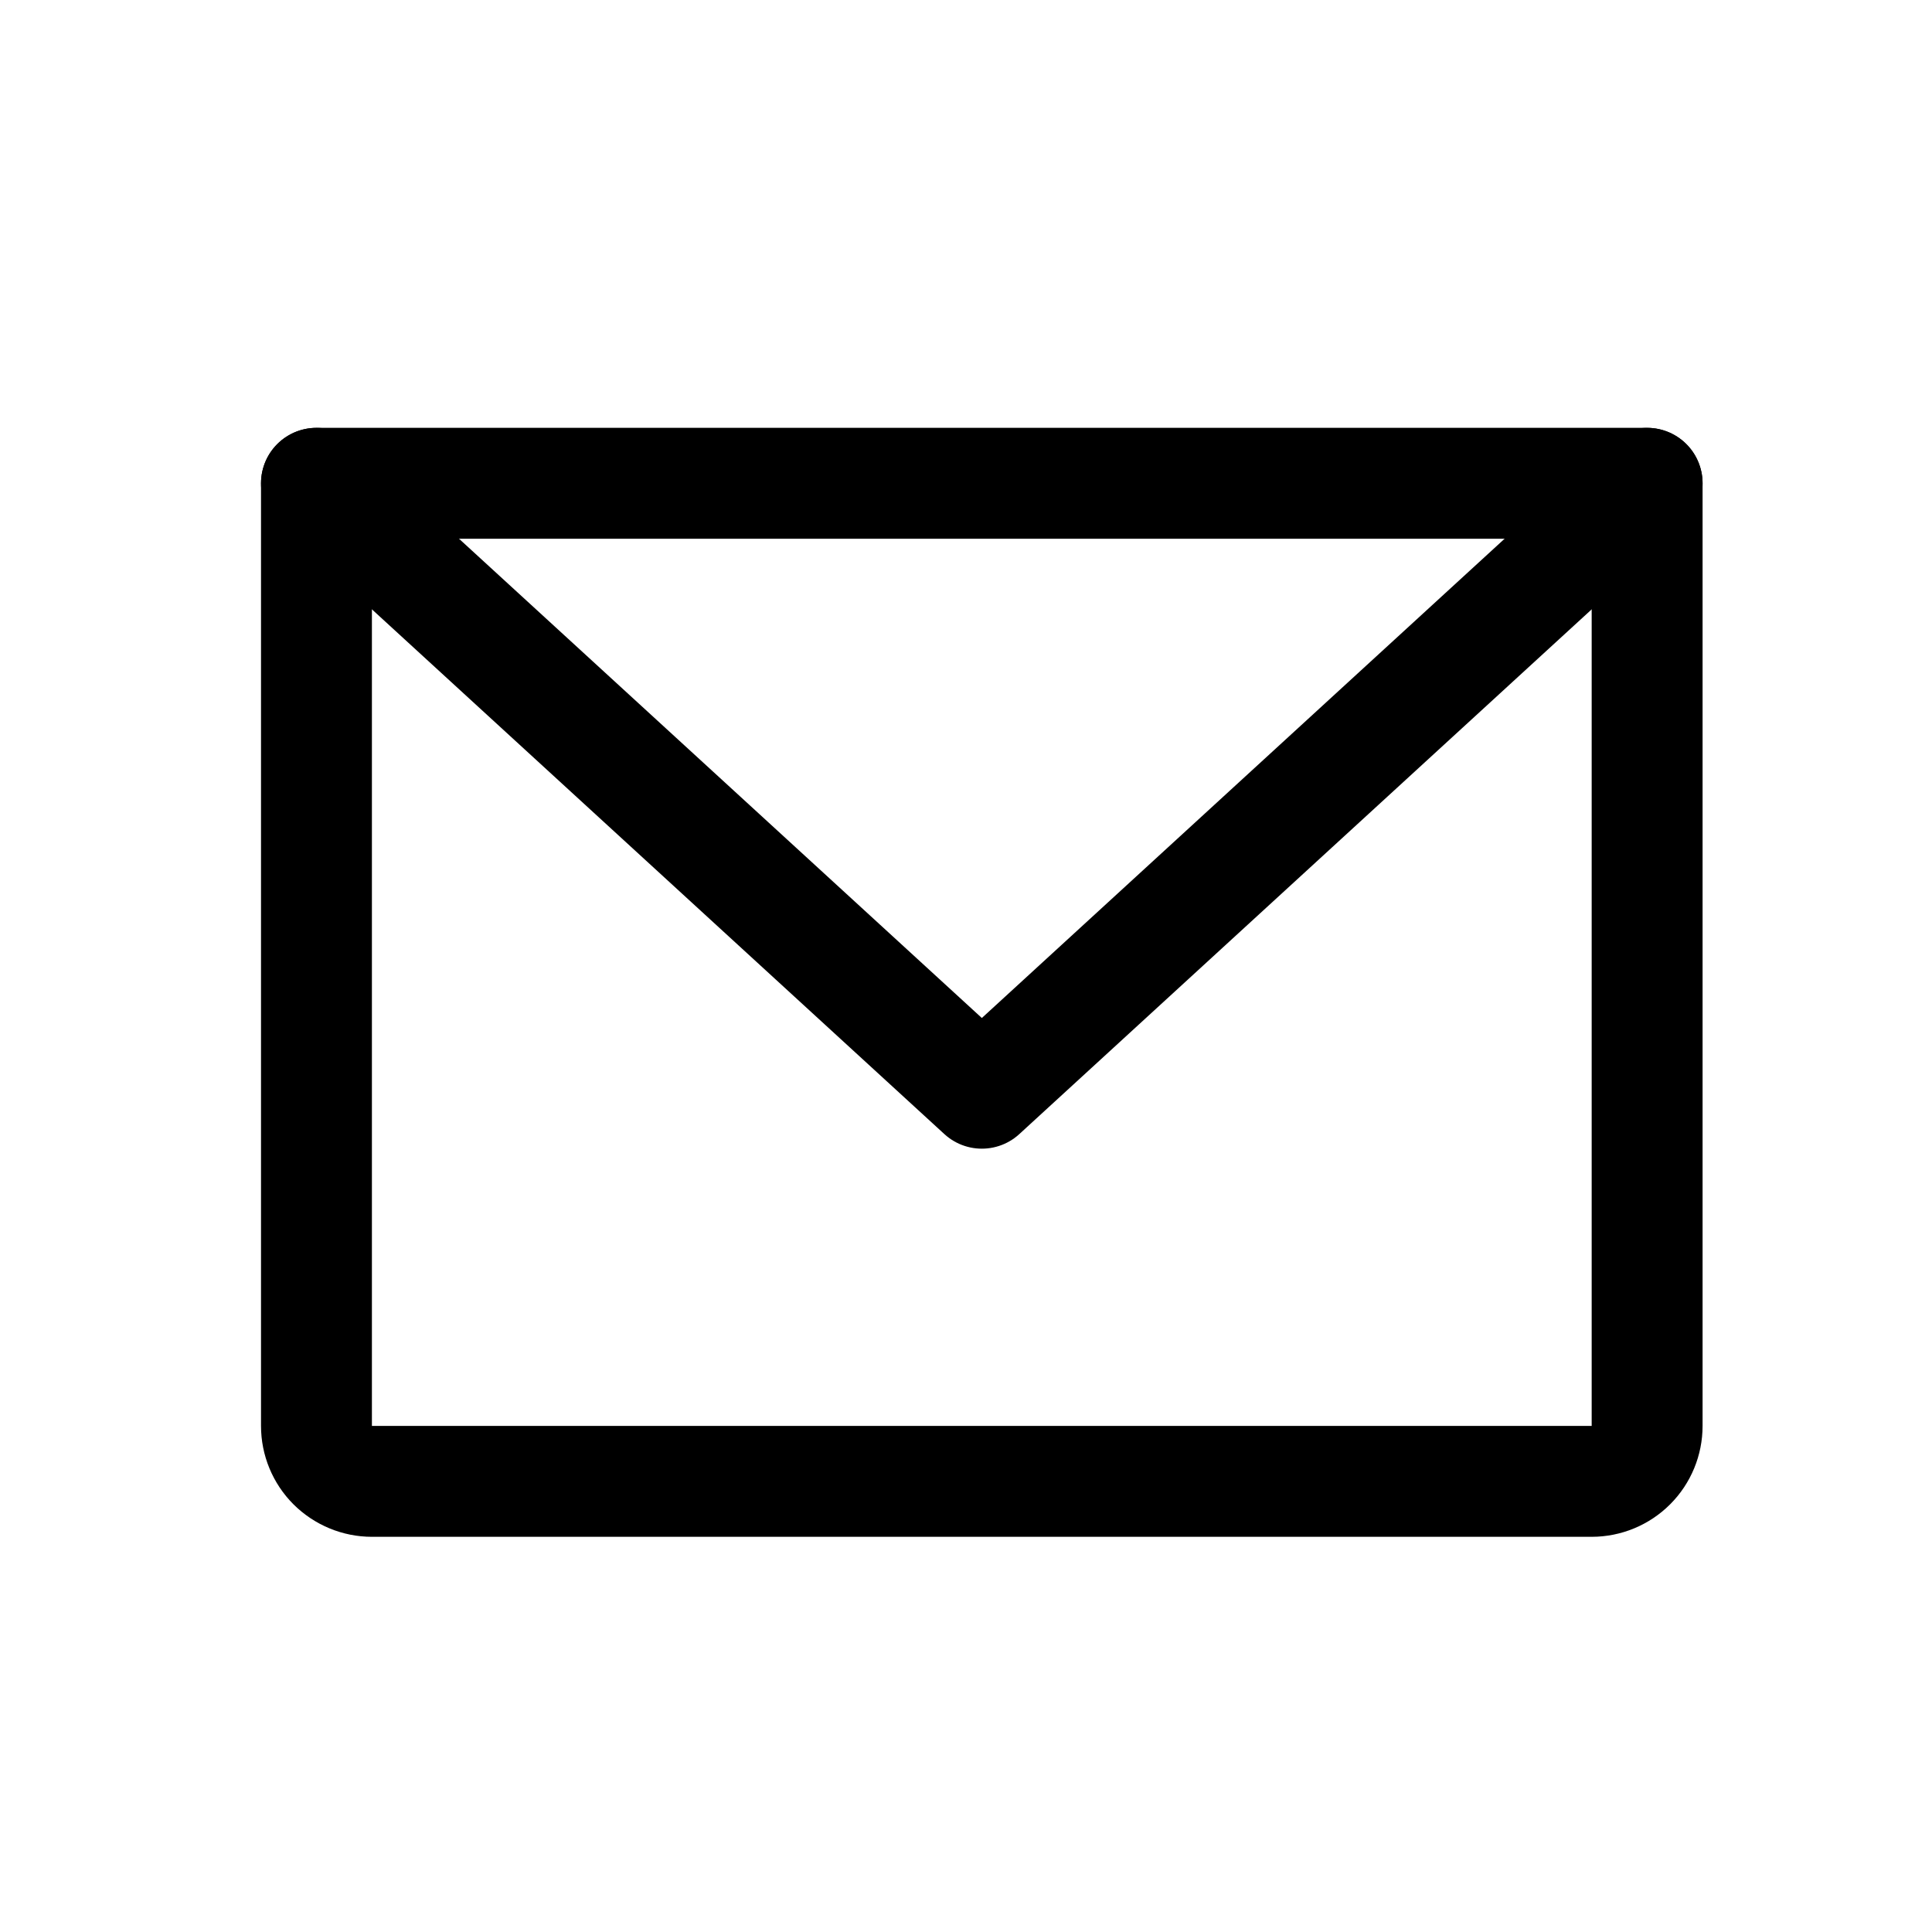 <svg width="20" height="20" viewBox="0 0 20 20" fill="none" xmlns="http://www.w3.org/2000/svg">
<g clip-path="url(#clip0_0_2201)">
<path d="M3.276 5.003H17.051V14.761C17.051 14.913 16.991 15.059 16.883 15.167C16.776 15.274 16.63 15.335 16.477 15.335H3.85C3.698 15.335 3.552 15.274 3.444 15.167C3.336 15.059 3.276 14.913 3.276 14.761V5.003Z" stroke="black" stroke-width="1.148" stroke-linecap="round" stroke-linejoin="round"/>
<path d="M17.051 5.003L10.164 11.317L3.276 5.003" stroke="black" stroke-width="1.148" stroke-linecap="round" stroke-linejoin="round"/>
</g>
<defs>
<clipPath id="clip0_0_2201">
<rect width="18.367" height="18.367" fill="white" transform="translate(0.98 0.985)"/>
</clipPath>
</defs>
</svg>
